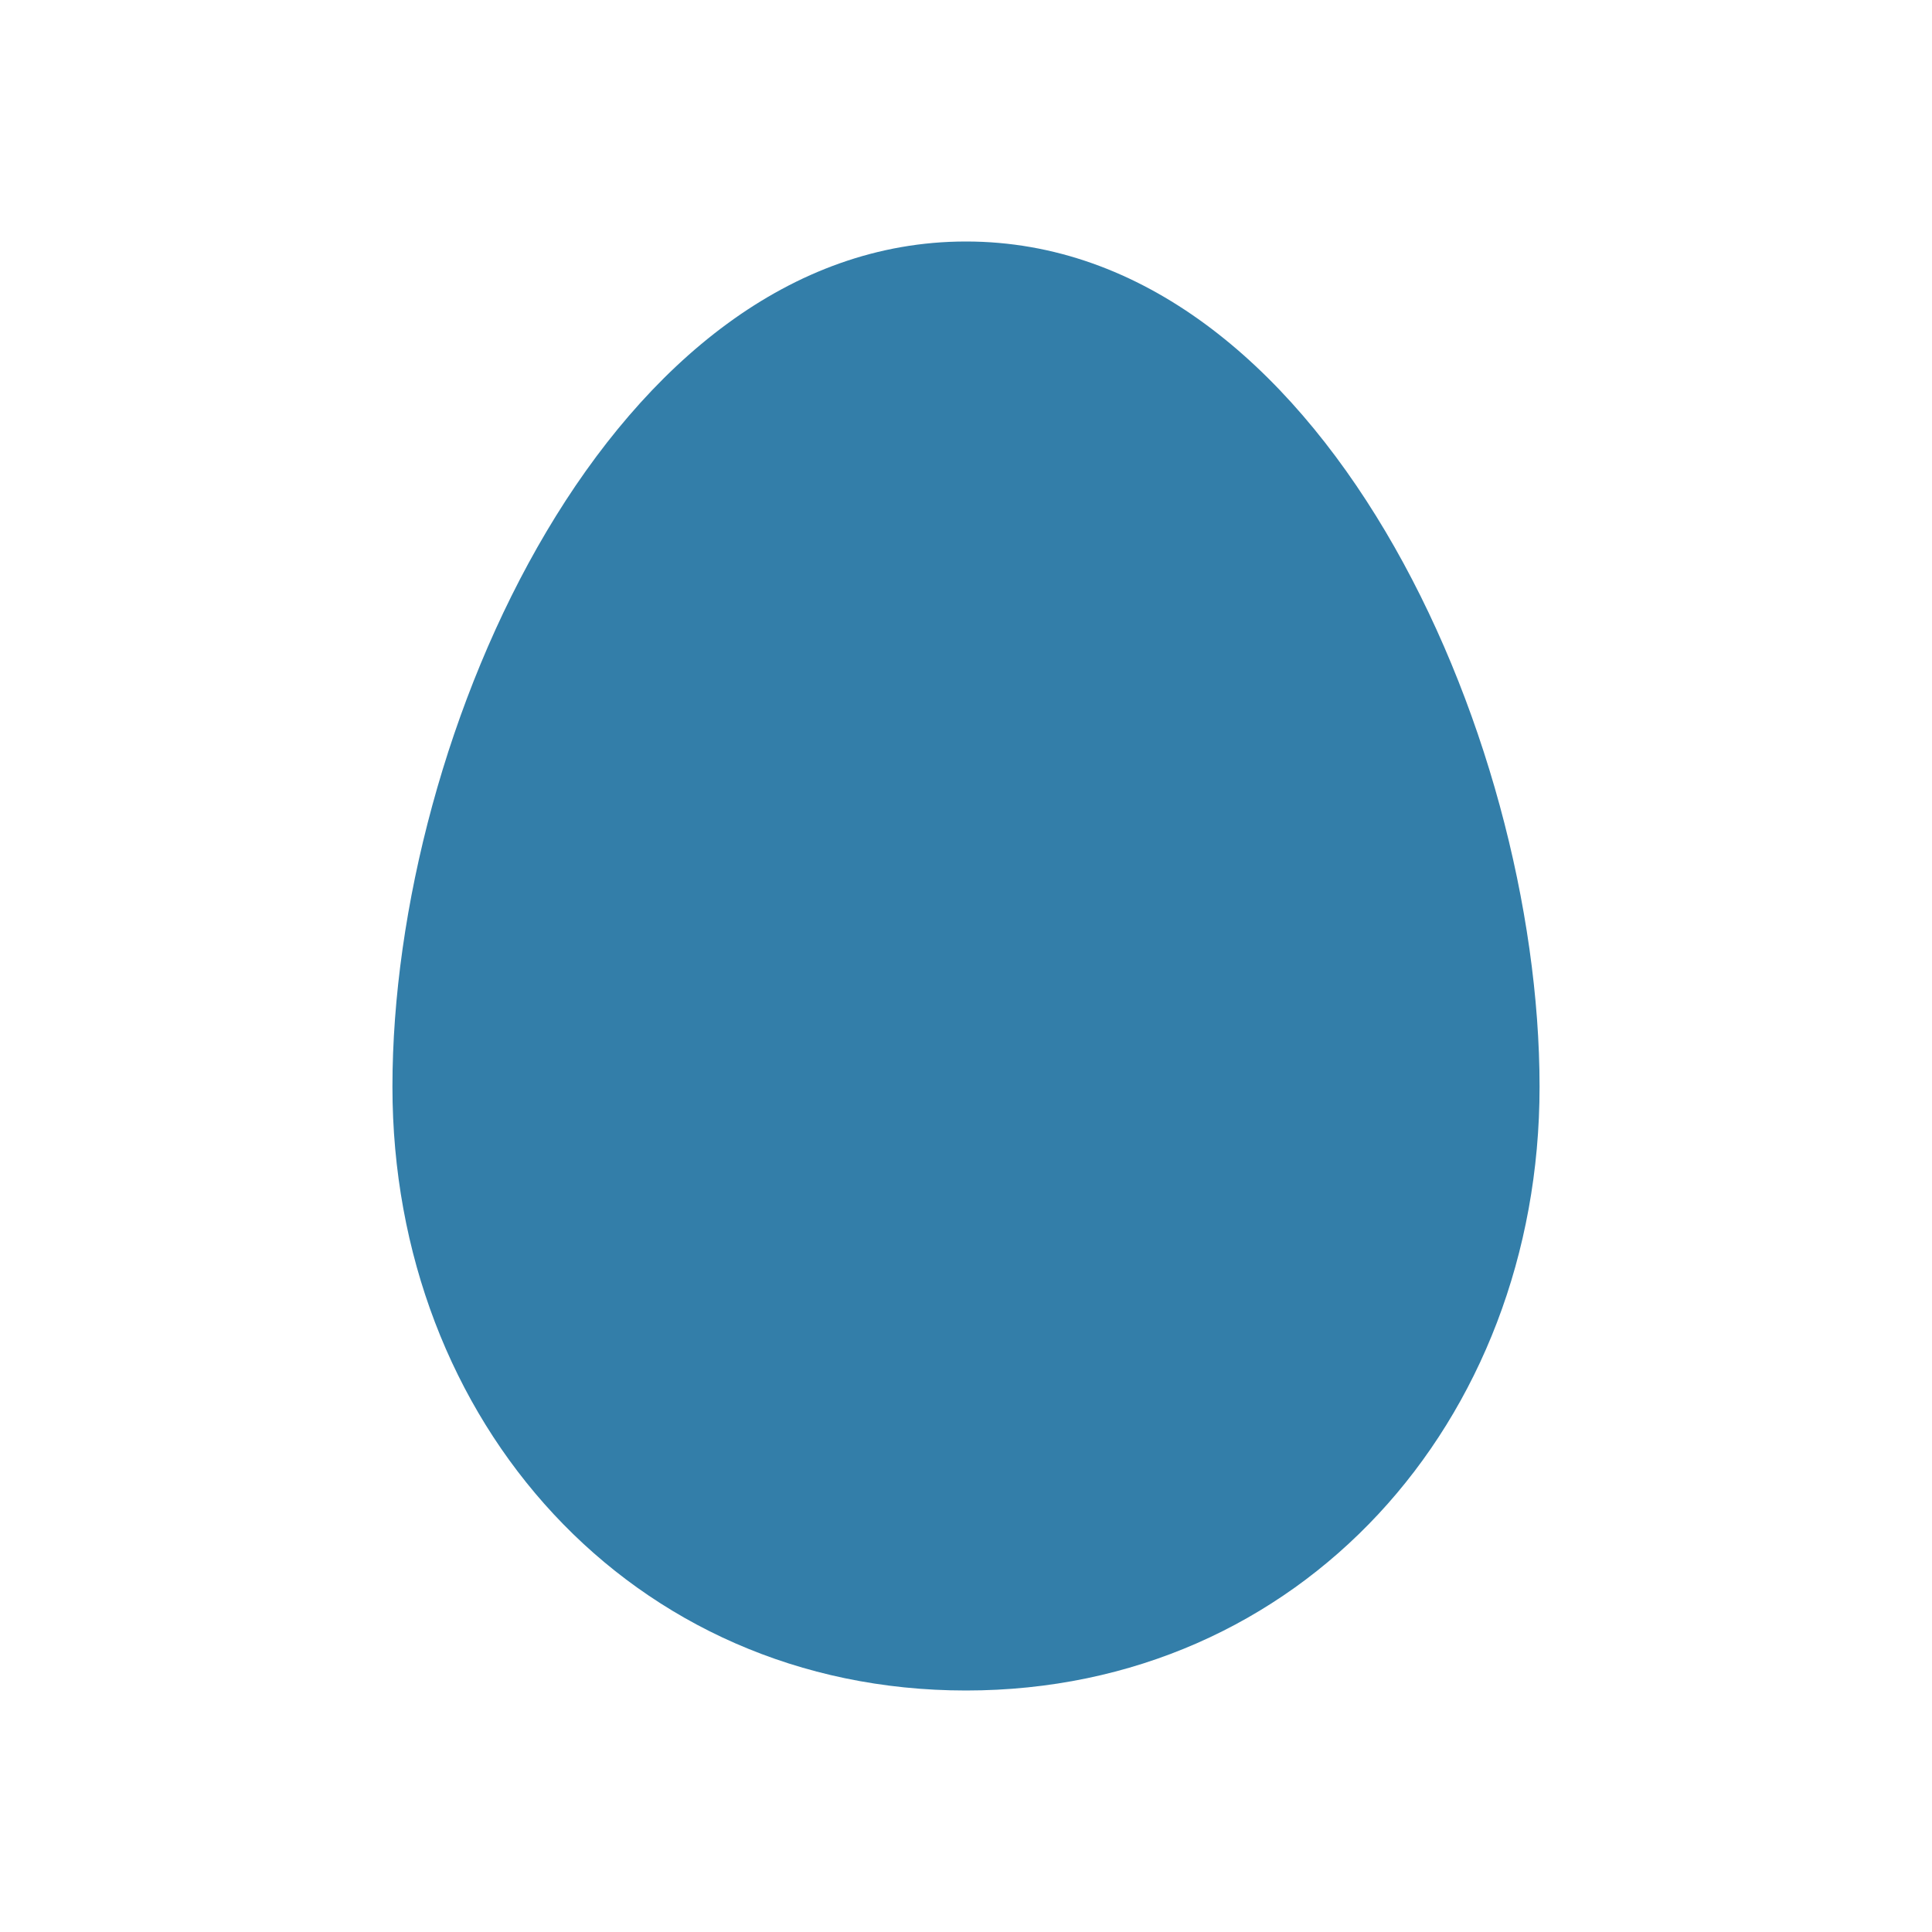 <svg xmlns="http://www.w3.org/2000/svg"  viewBox="0 0 64 64"><defs fill="#337ea9" /><path  d="m51,36c0,11.09-7.91,20-19,20s-19-8.91-19-20c0-11.72,7.28-28,19-28s19,16.28,19,28Z" fill="#337ea9" /></svg>